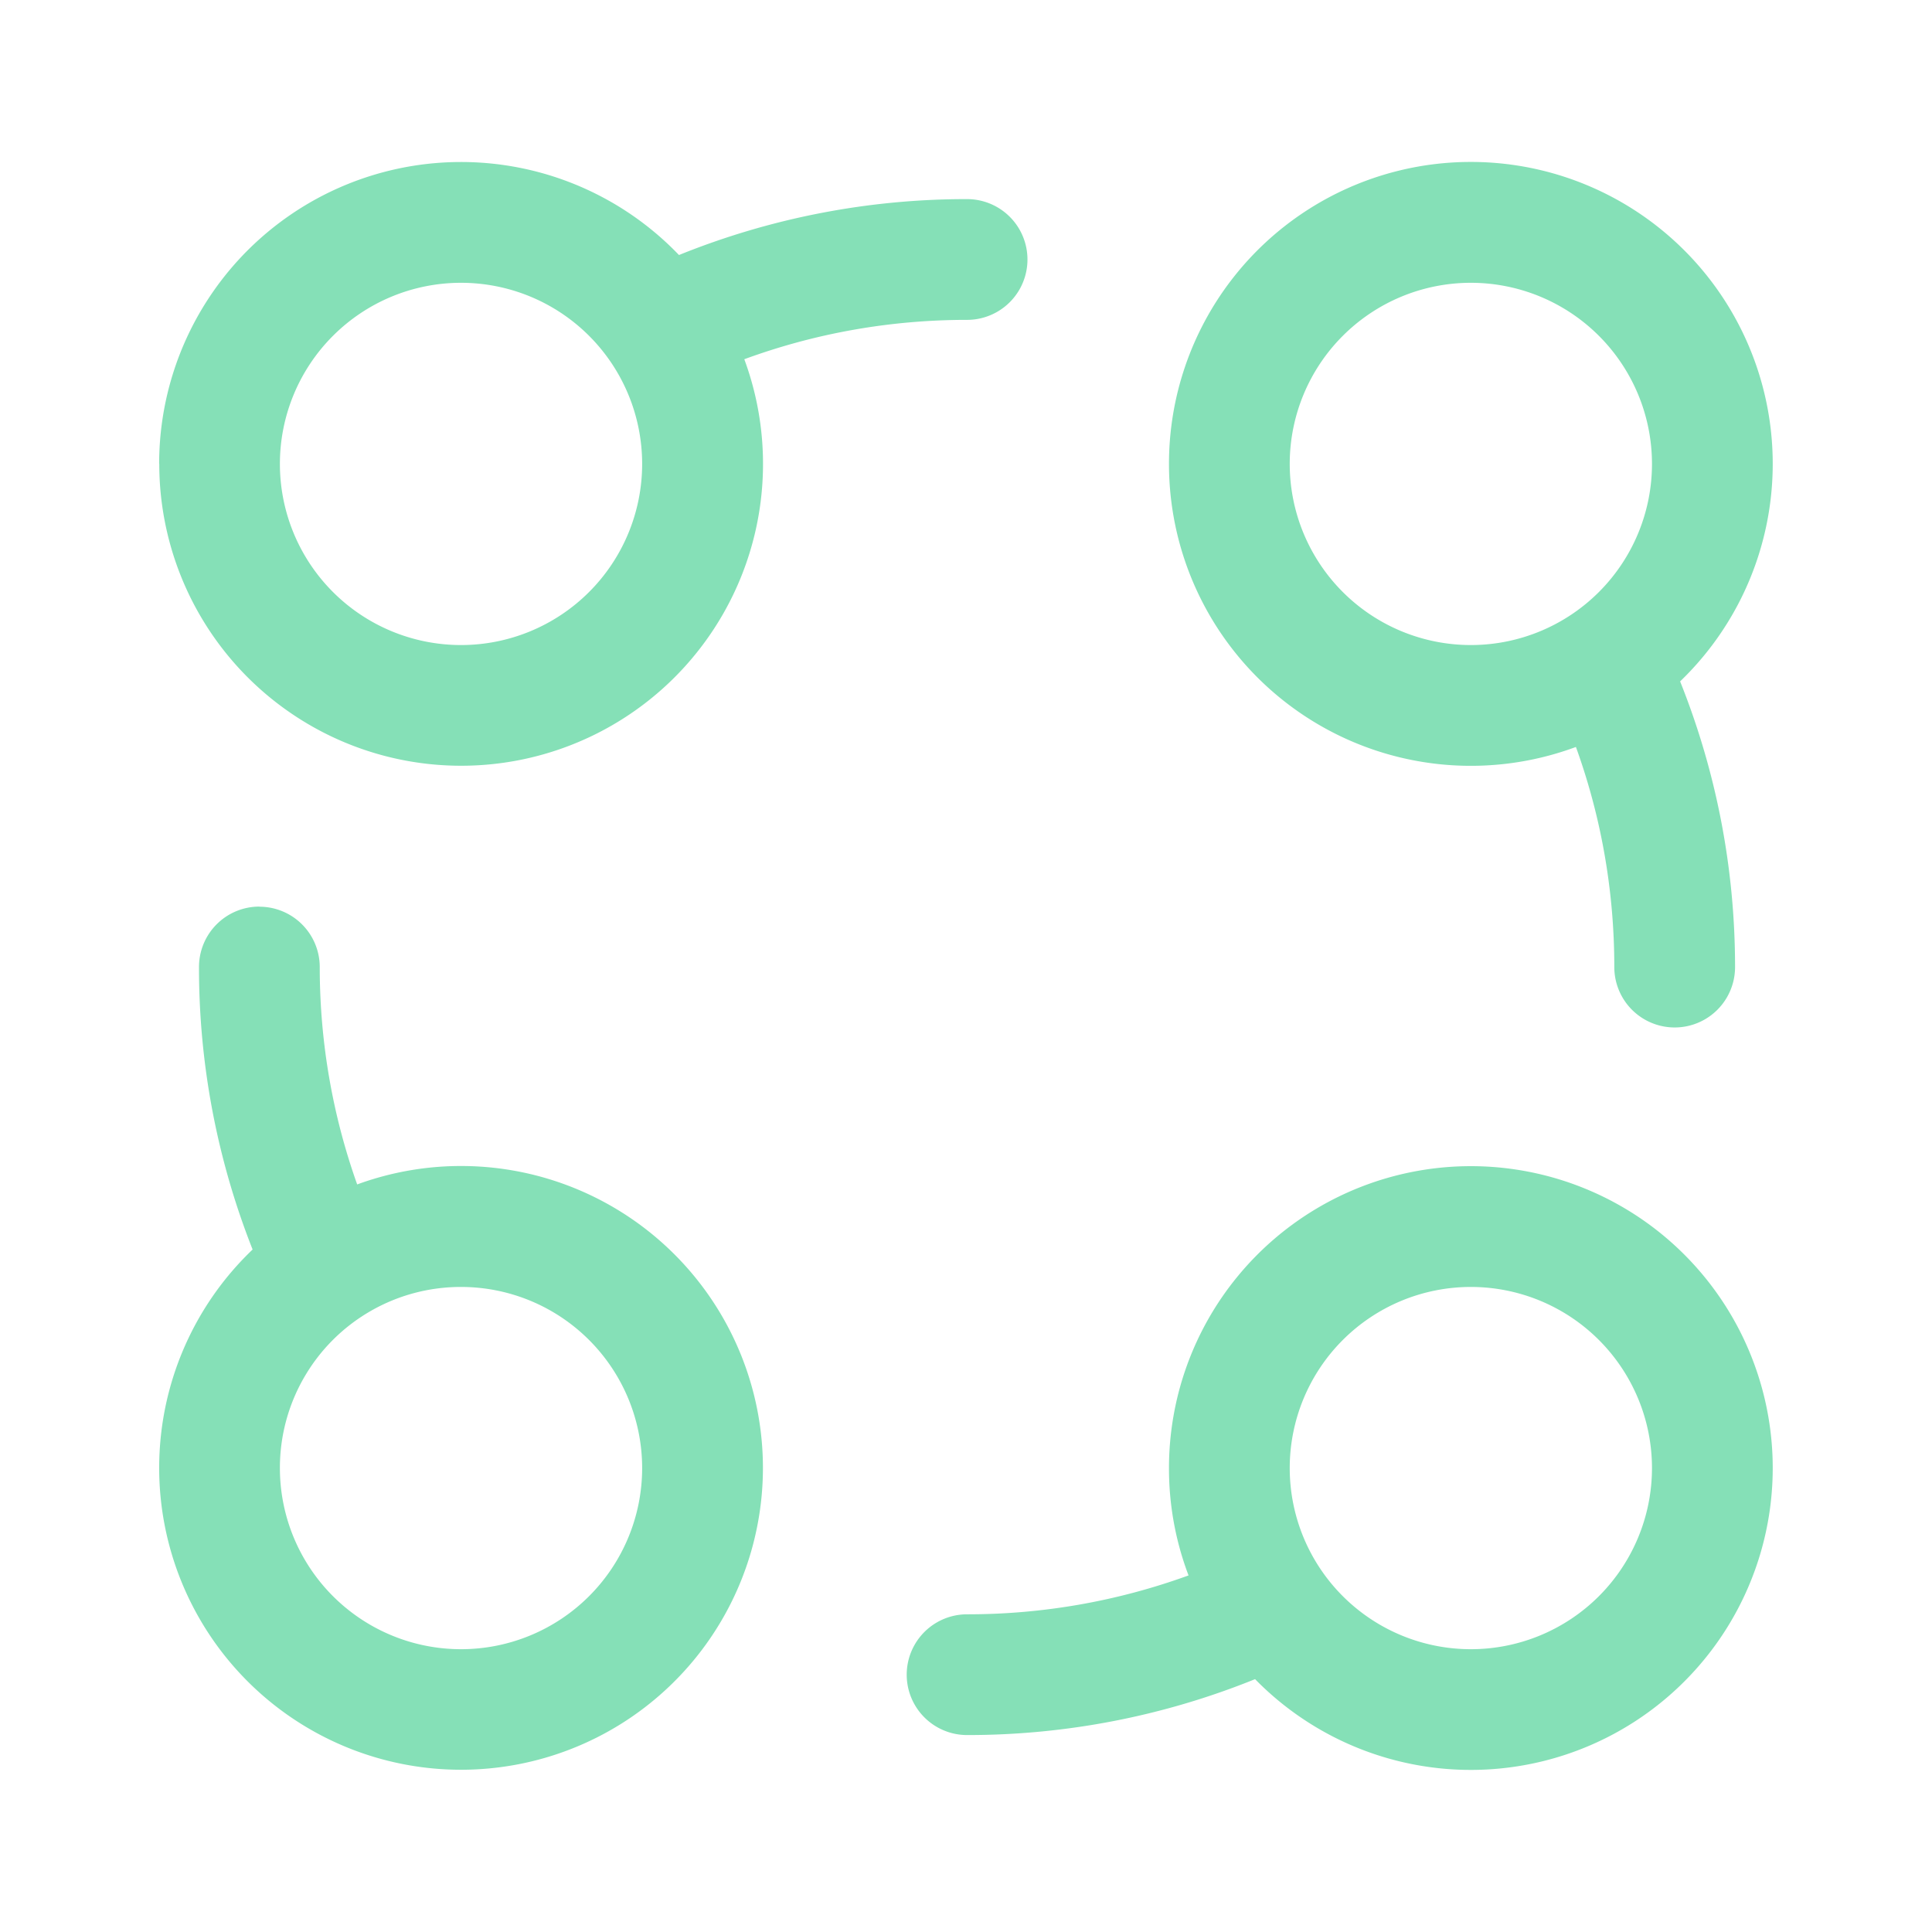 <svg xmlns="http://www.w3.org/2000/svg" width="16" height="16" fill="none">
  <path fill="#85E0B7" fill-rule="evenodd" d="M3.818 2.342a1.5 1.5 0 1 0 0 3 1.5 1.5 0 0 0 0-3Zm-2.5 1.5a2.5 2.5 0 0 1 4.305-1.73 6.344 6.344 0 0 1 2.386-.463.5.5 0 0 1 0 1c-.65 0-1.27.115-1.845.326a2.5 2.5 0 1 1-4.845.868Zm10.863-1.5a1.5 1.5 0 1 0 0 3 1.5 1.5 0 0 0 0-3Zm-2.5 1.5a2.5 2.5 0 1 1 4.233 1.801c.293.732.455 1.53.455 2.366a.5.5 0 1 1-1 0c0-.64-.112-1.254-.318-1.823a2.5 2.5 0 0 1-3.37-2.344ZM2.148 7.509a.5.5 0 0 1 .5.5c0 .632.11 1.238.31 1.8a2.5 2.5 0 1 1-.866.539 6.345 6.345 0 0 1-.444-2.34.5.5 0 0 1 .5-.5Zm1.67 3.149a1.498 1.498 0 0 0-1.5 1.5 1.5 1.5 0 1 0 1.5-1.5Zm8.363 0a1.5 1.5 0 1 0 0 3 1.5 1.5 0 0 0 0-3Zm-2.5 1.5a2.5 2.5 0 1 1 .713 1.748 6.344 6.344 0 0 1-2.385.463.5.5 0 0 1 0-1 5.35 5.35 0 0 0 1.834-.322 2.494 2.494 0 0 1-.162-.889Z" clip-rule="evenodd"/>
</svg>

